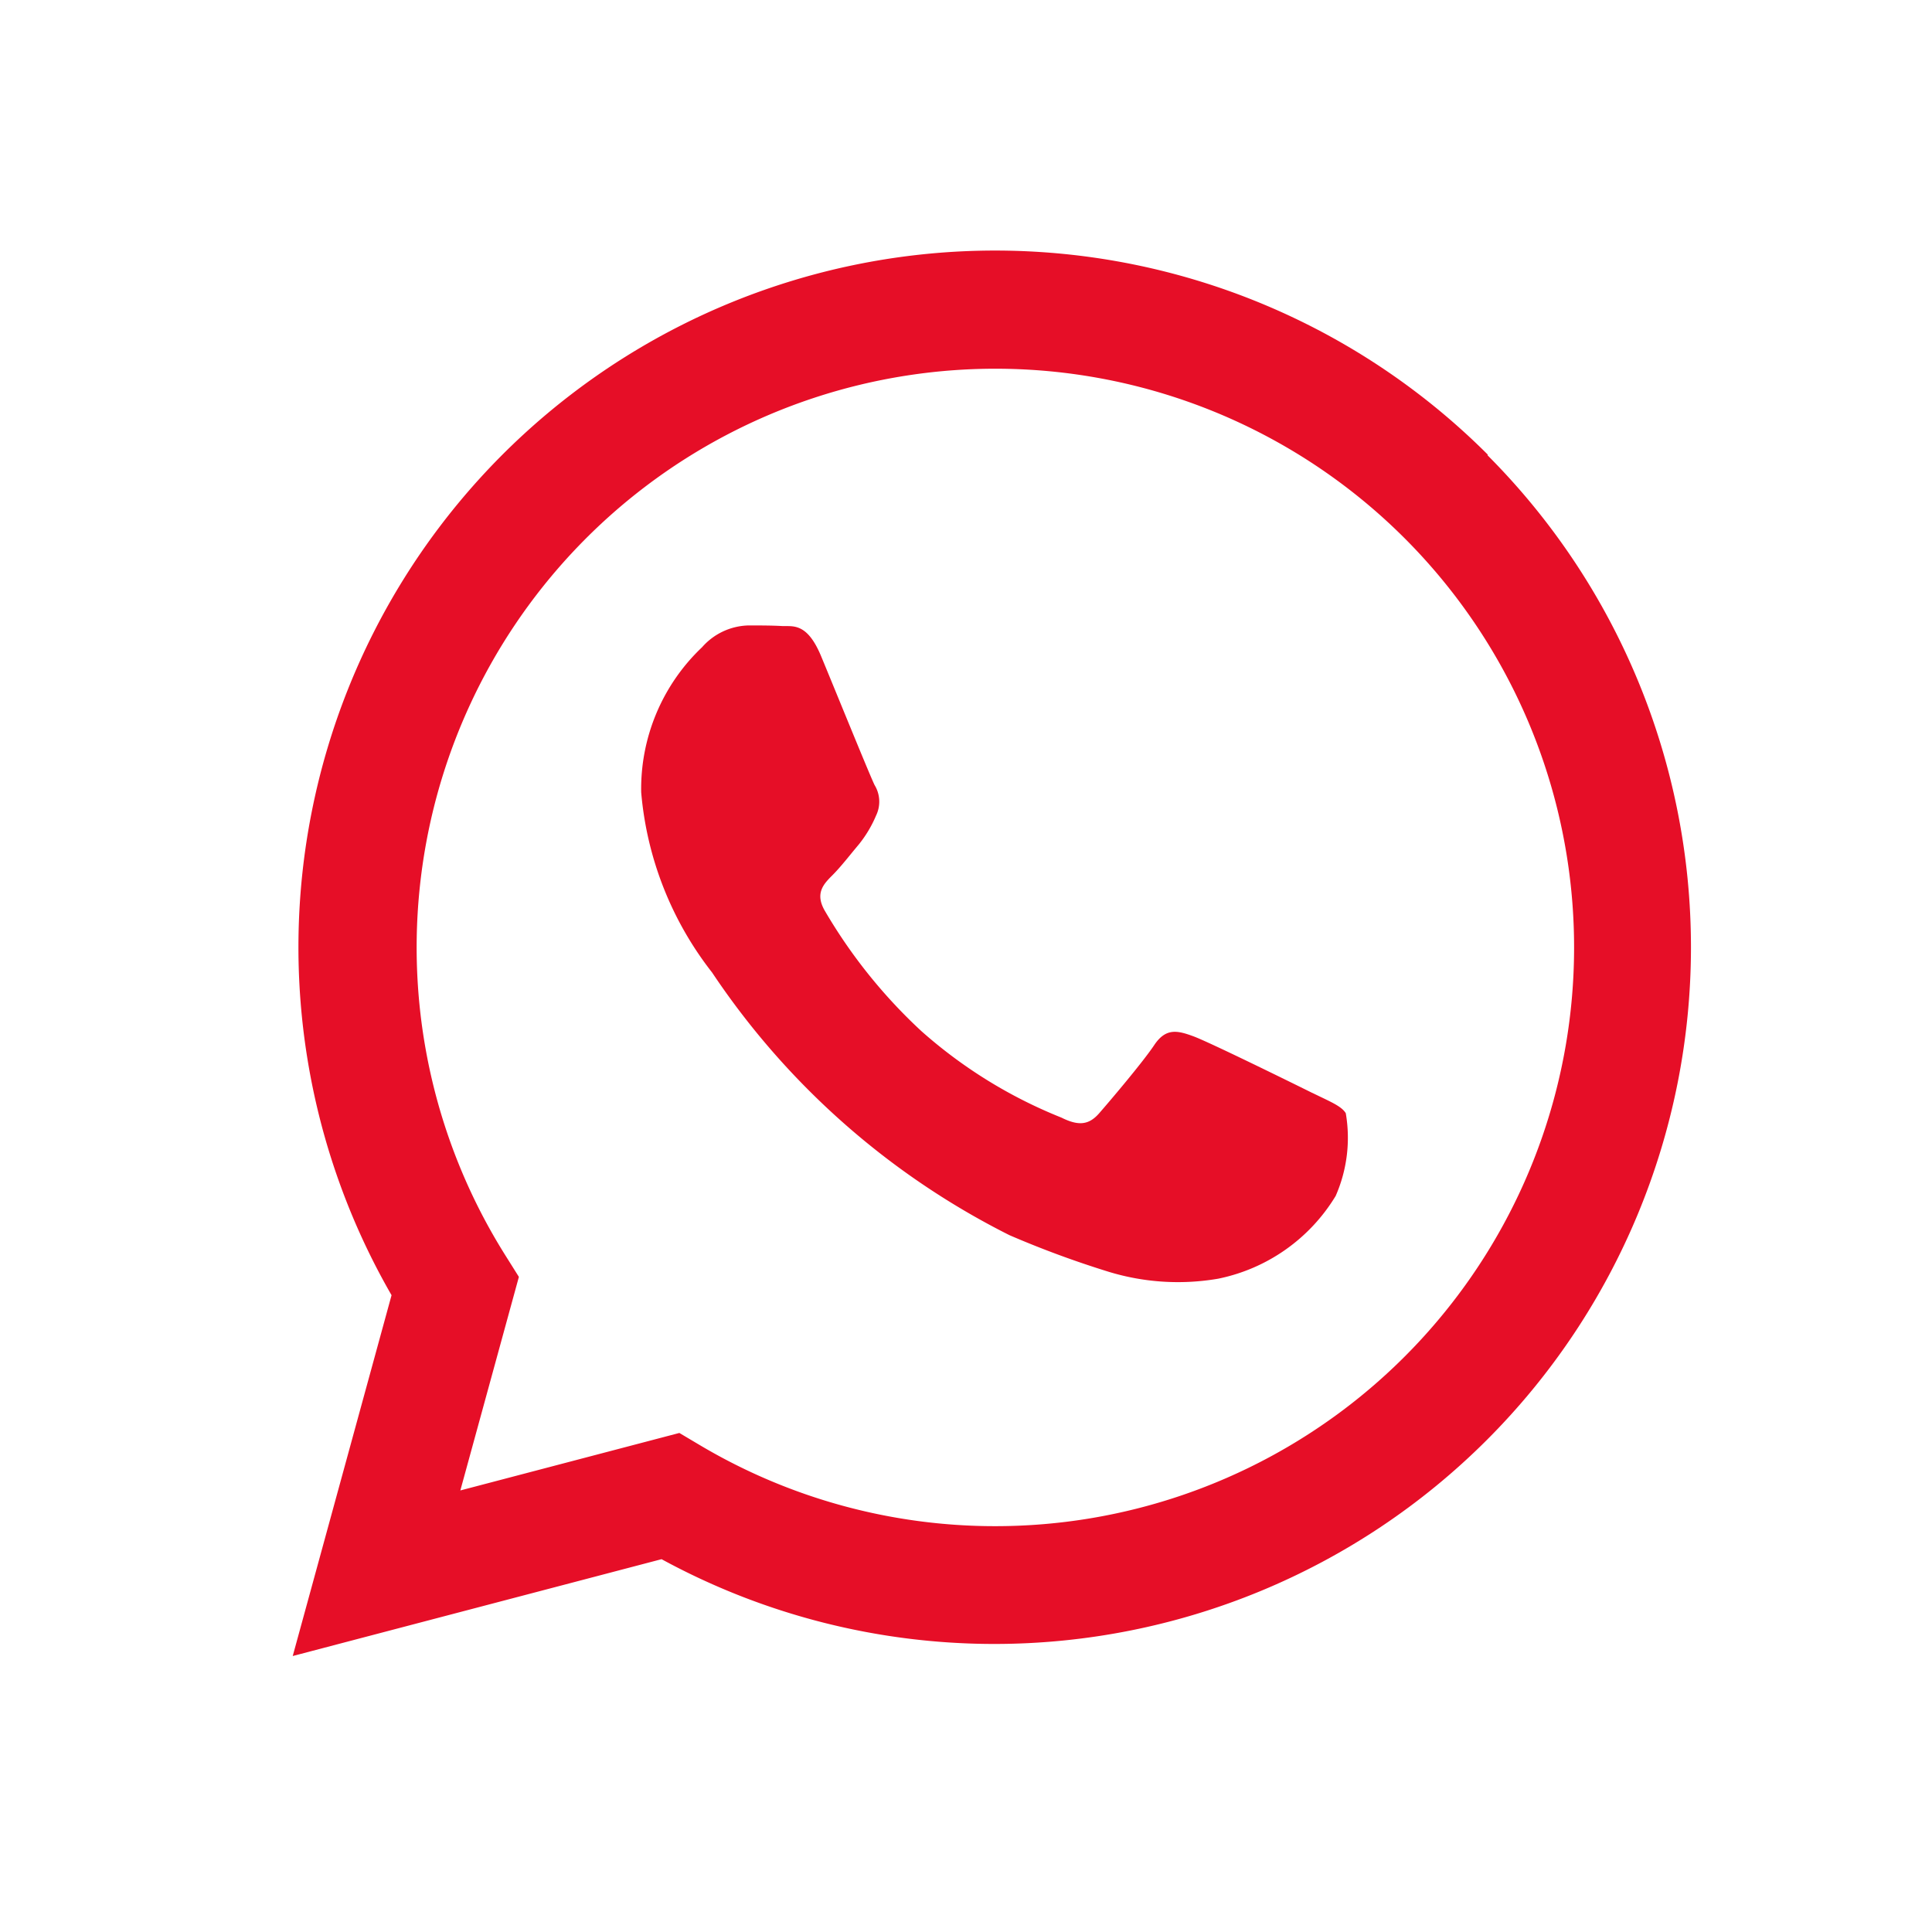 <svg xmlns="http://www.w3.org/2000/svg" width="33" height="33" viewBox="0 0 33 33">
  <g id="ic_whatsapp" transform="translate(-613 -415)">
    <path id="Trazado_51" data-name="Trazado 51" d="M17.472,14.382c-.3-.149-1.758-.867-2.03-.967s-.471-.148-.67.15-.767.966-.94,1.164-.347.223-.644.075a8.158,8.158,0,0,1-2.39-1.475A8.945,8.945,0,0,1,9.145,11.27c-.173-.3-.018-.458.13-.606s.3-.347.446-.52a2.05,2.05,0,0,0,.3-.5.544.544,0,0,0-.025-.52c-.075-.149-.669-1.612-.916-2.207-.242-.579-.487-.5-.669-.51s-.371-.01-.57-.01a1.089,1.089,0,0,0-.792.372,3.332,3.332,0,0,0-1.04,2.479A5.791,5.791,0,0,0,7.22,12.325,13.255,13.255,0,0,0,12.3,16.812a16.8,16.8,0,0,0,1.694.625,4.054,4.054,0,0,0,1.871.118,3.061,3.061,0,0,0,2.006-1.413,2.472,2.472,0,0,0,.173-1.413c-.074-.124-.272-.2-.57-.347m-5.421,7.4h0a9.871,9.871,0,0,1-5.032-1.378l-.36-.214-3.741.982,1-3.648-.235-.374a9.885,9.885,0,1,1,8.374,4.632m8.413-18.3A11.9,11.9,0,0,0,1.745,17.837L.057,24l6.3-1.654a11.882,11.882,0,0,0,5.683,1.448h0A11.9,11.9,0,0,0,20.463,3.488Z" transform="translate(617.943 419.286)" fill="#e60e27"/>
    <g id="Rectángulo_1657" data-name="Rectángulo 1657" transform="translate(613 415)" fill="none" stroke="#707070" stroke-width="1" opacity="0">
      <rect width="33" height="33" stroke="none"/>
      <rect x="0.5" y="0.5" width="32" height="32" fill="none"/>
    </g>
  </g>
</svg>
